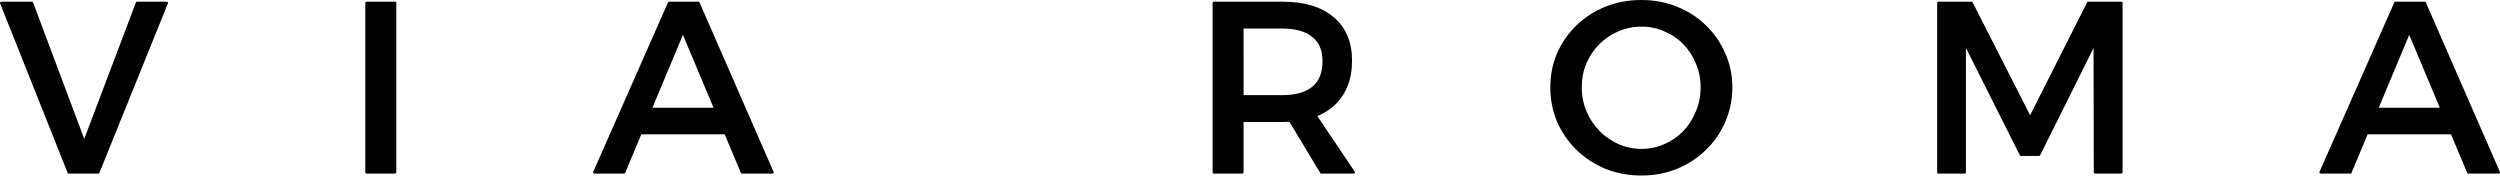 <svg xmlns="http://www.w3.org/2000/svg" viewBox="0 0 455.813 32" height="32" width="455.813" id="svg1" version="1.1">
  <defs id="defs1"></defs>
  
  <path aria-label="VIA ROMA" style="font-size:100px;font-family:alexandria;-inkscape-font-specification:alexandria;text-align:center;letter-spacing:73px;text-anchor:middle;stroke:#000000;stroke-width:0.441;stroke-linecap:round;stroke-linejoin:round" id="text1-0" d="M 0.221,0.53 H 5.826 L 15.36,25.953 24.982,0.53 h 5.429 L 17.92,31.426 h -5.385 z m 66.604,0 h 5.208 v 30.897 h -5.208 z m 55.172,0 h 5.341 l 13.506,30.897 h -5.561 L 124.513,5.782 113.788,31.426 h -5.429 z m -6.841,19.332 h 18.494 v 4.414 H 115.156 Z M 233.843,0.53 q 5.959,0 9.181,2.781 3.266,2.737 3.266,7.724 0,5.208 -3.266,8.121 -3.222,2.869 -9.181,2.869 h -7.327 v 9.401 h -5.208 V 0.53 Z m 0,17.037 q 3.575,0 5.517,-1.545 1.986,-1.589 1.986,-4.855 0,-3.134 -1.986,-4.634 -1.942,-1.545 -5.517,-1.545 h -7.327 V 17.567 Z m 0.177,2.428 h 5.12 l 7.68,11.432 h -5.914 z M 299.255,0.221 q 3.443,0 6.4,1.192 3.001,1.192 5.208,3.354 2.251,2.163 3.487,5.032 1.28,2.825 1.28,6.135 0,3.31 -1.28,6.223 -1.236,2.869 -3.487,5.032 -2.207,2.163 -5.208,3.399 -2.957,1.192 -6.4,1.192 -3.443,0 -6.444,-1.192 -2.957,-1.236 -5.208,-3.399 -2.207,-2.163 -3.487,-5.032 -1.236,-2.913 -1.236,-6.223 0,-3.31 1.236,-6.179 1.28,-2.869 3.487,-4.988 2.251,-2.163 5.208,-3.354 3.001,-1.192 6.444,-1.192 z m 0.044,4.414 q -2.295,0 -4.325,0.883 -1.986,0.839 -3.531,2.383 -1.545,1.545 -2.428,3.619 -0.839,2.03 -0.839,4.414 0,2.383 0.883,4.458 0.883,2.074 2.428,3.663 1.545,1.545 3.531,2.428 2.03,0.883 4.281,0.883 2.251,0 4.237,-0.883 2.03,-0.883 3.531,-2.428 1.501,-1.589 2.339,-3.663 0.883,-2.074 0.883,-4.458 0,-2.383 -0.883,-4.414 -0.839,-2.074 -2.339,-3.619 -1.501,-1.545 -3.531,-2.383 -1.986,-0.883 -4.237,-0.883 z M 353.413,0.53 h 6.047 l 10.681,20.966 10.593,-20.966 h 6.047 v 30.897 h -4.811 L 381.926,7.812 371.774,28.204 h -3.31 L 358.223,7.812 V 31.426 h -4.811 z m 83.332,0 h 5.341 l 13.506,30.897 h -5.561 L 439.261,5.782 428.535,31.426 h -5.429 z m -6.841,19.332 h 18.494 v 4.414 h -18.494 z"></path>
</svg>
